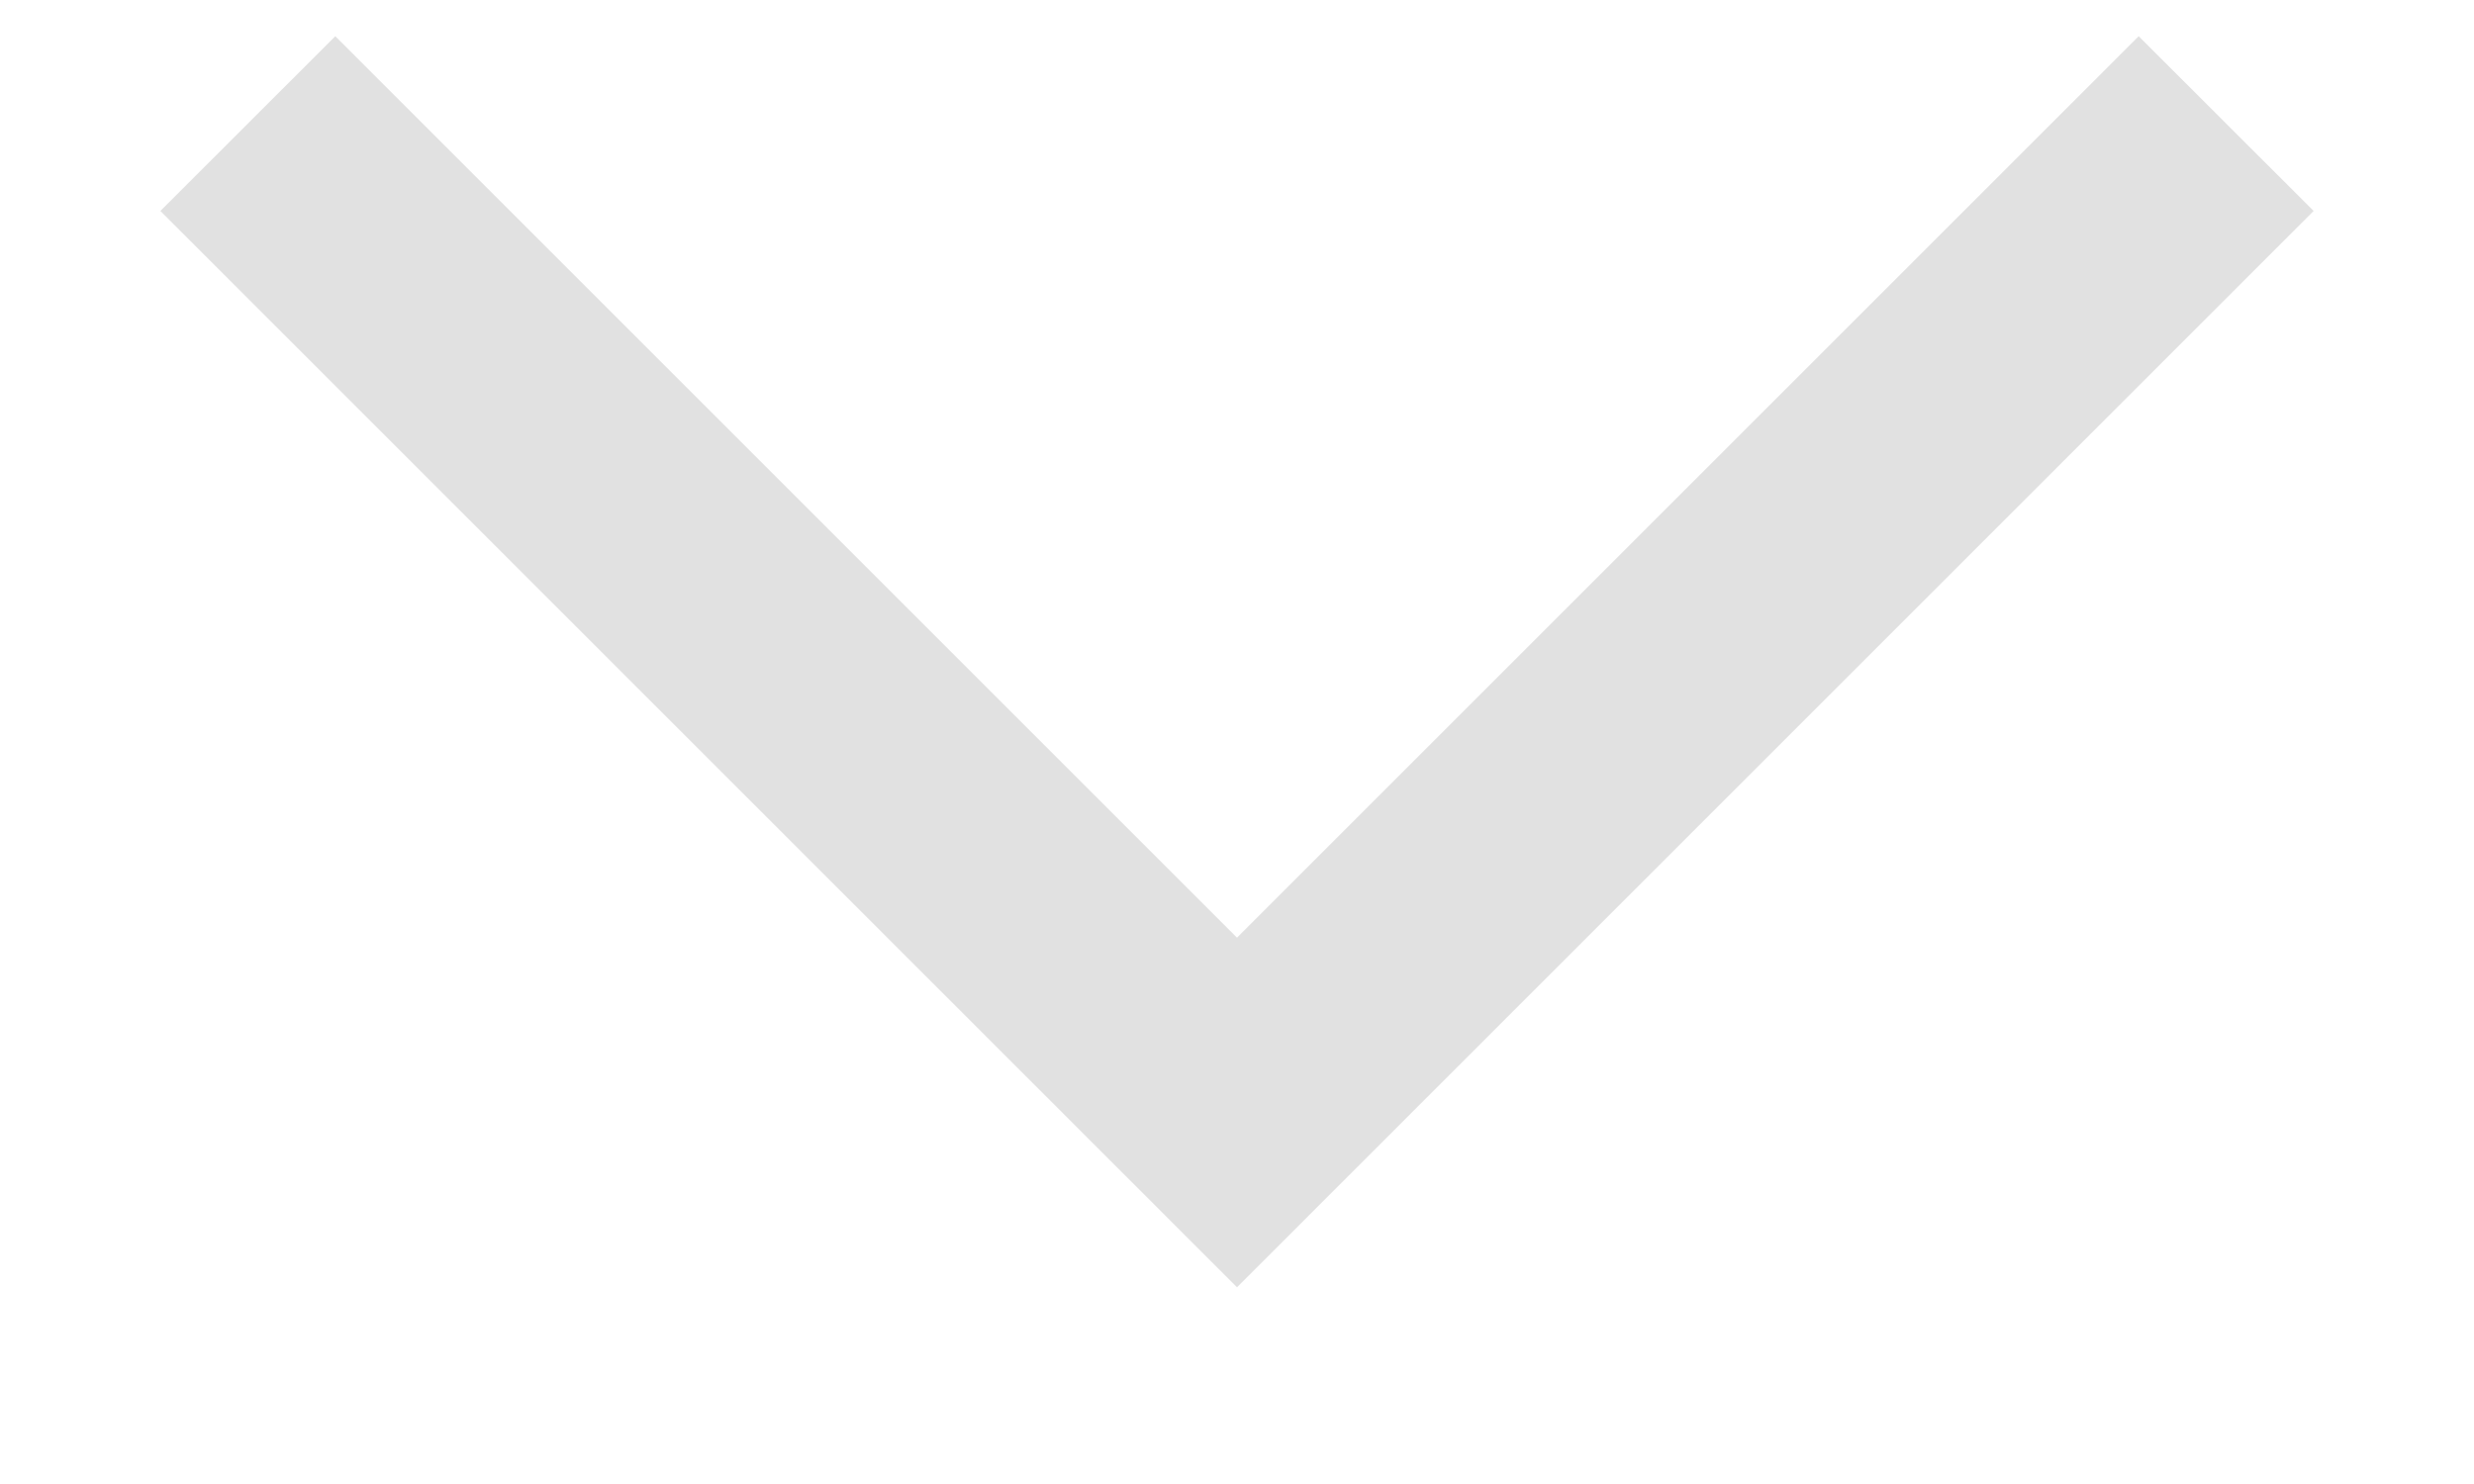 <?xml version="1.0" encoding="UTF-8"?> <svg xmlns="http://www.w3.org/2000/svg" viewBox="0 0 17.00 10.20" data-guides="{&quot;vertical&quot;:[],&quot;horizontal&quot;:[]}"><path fill="#e1e1e1" stroke="none" fill-opacity="1" stroke-width="1" stroke-opacity="1" clip-rule="evenodd" fill-rule="evenodd" id="tSvg17672e66123" title="Path 3" d="M1.102 1.45C1.503 1.05 1.903 0.649 2.304 0.249C4.369 2.314 6.435 4.38 8.5 6.445C10.565 4.38 12.631 2.314 14.696 0.249C15.097 0.649 15.497 1.05 15.898 1.45C13.432 3.916 10.966 6.382 8.5 8.848C6.034 6.382 3.568 3.916 1.102 1.45Z"></path><defs></defs></svg> 
